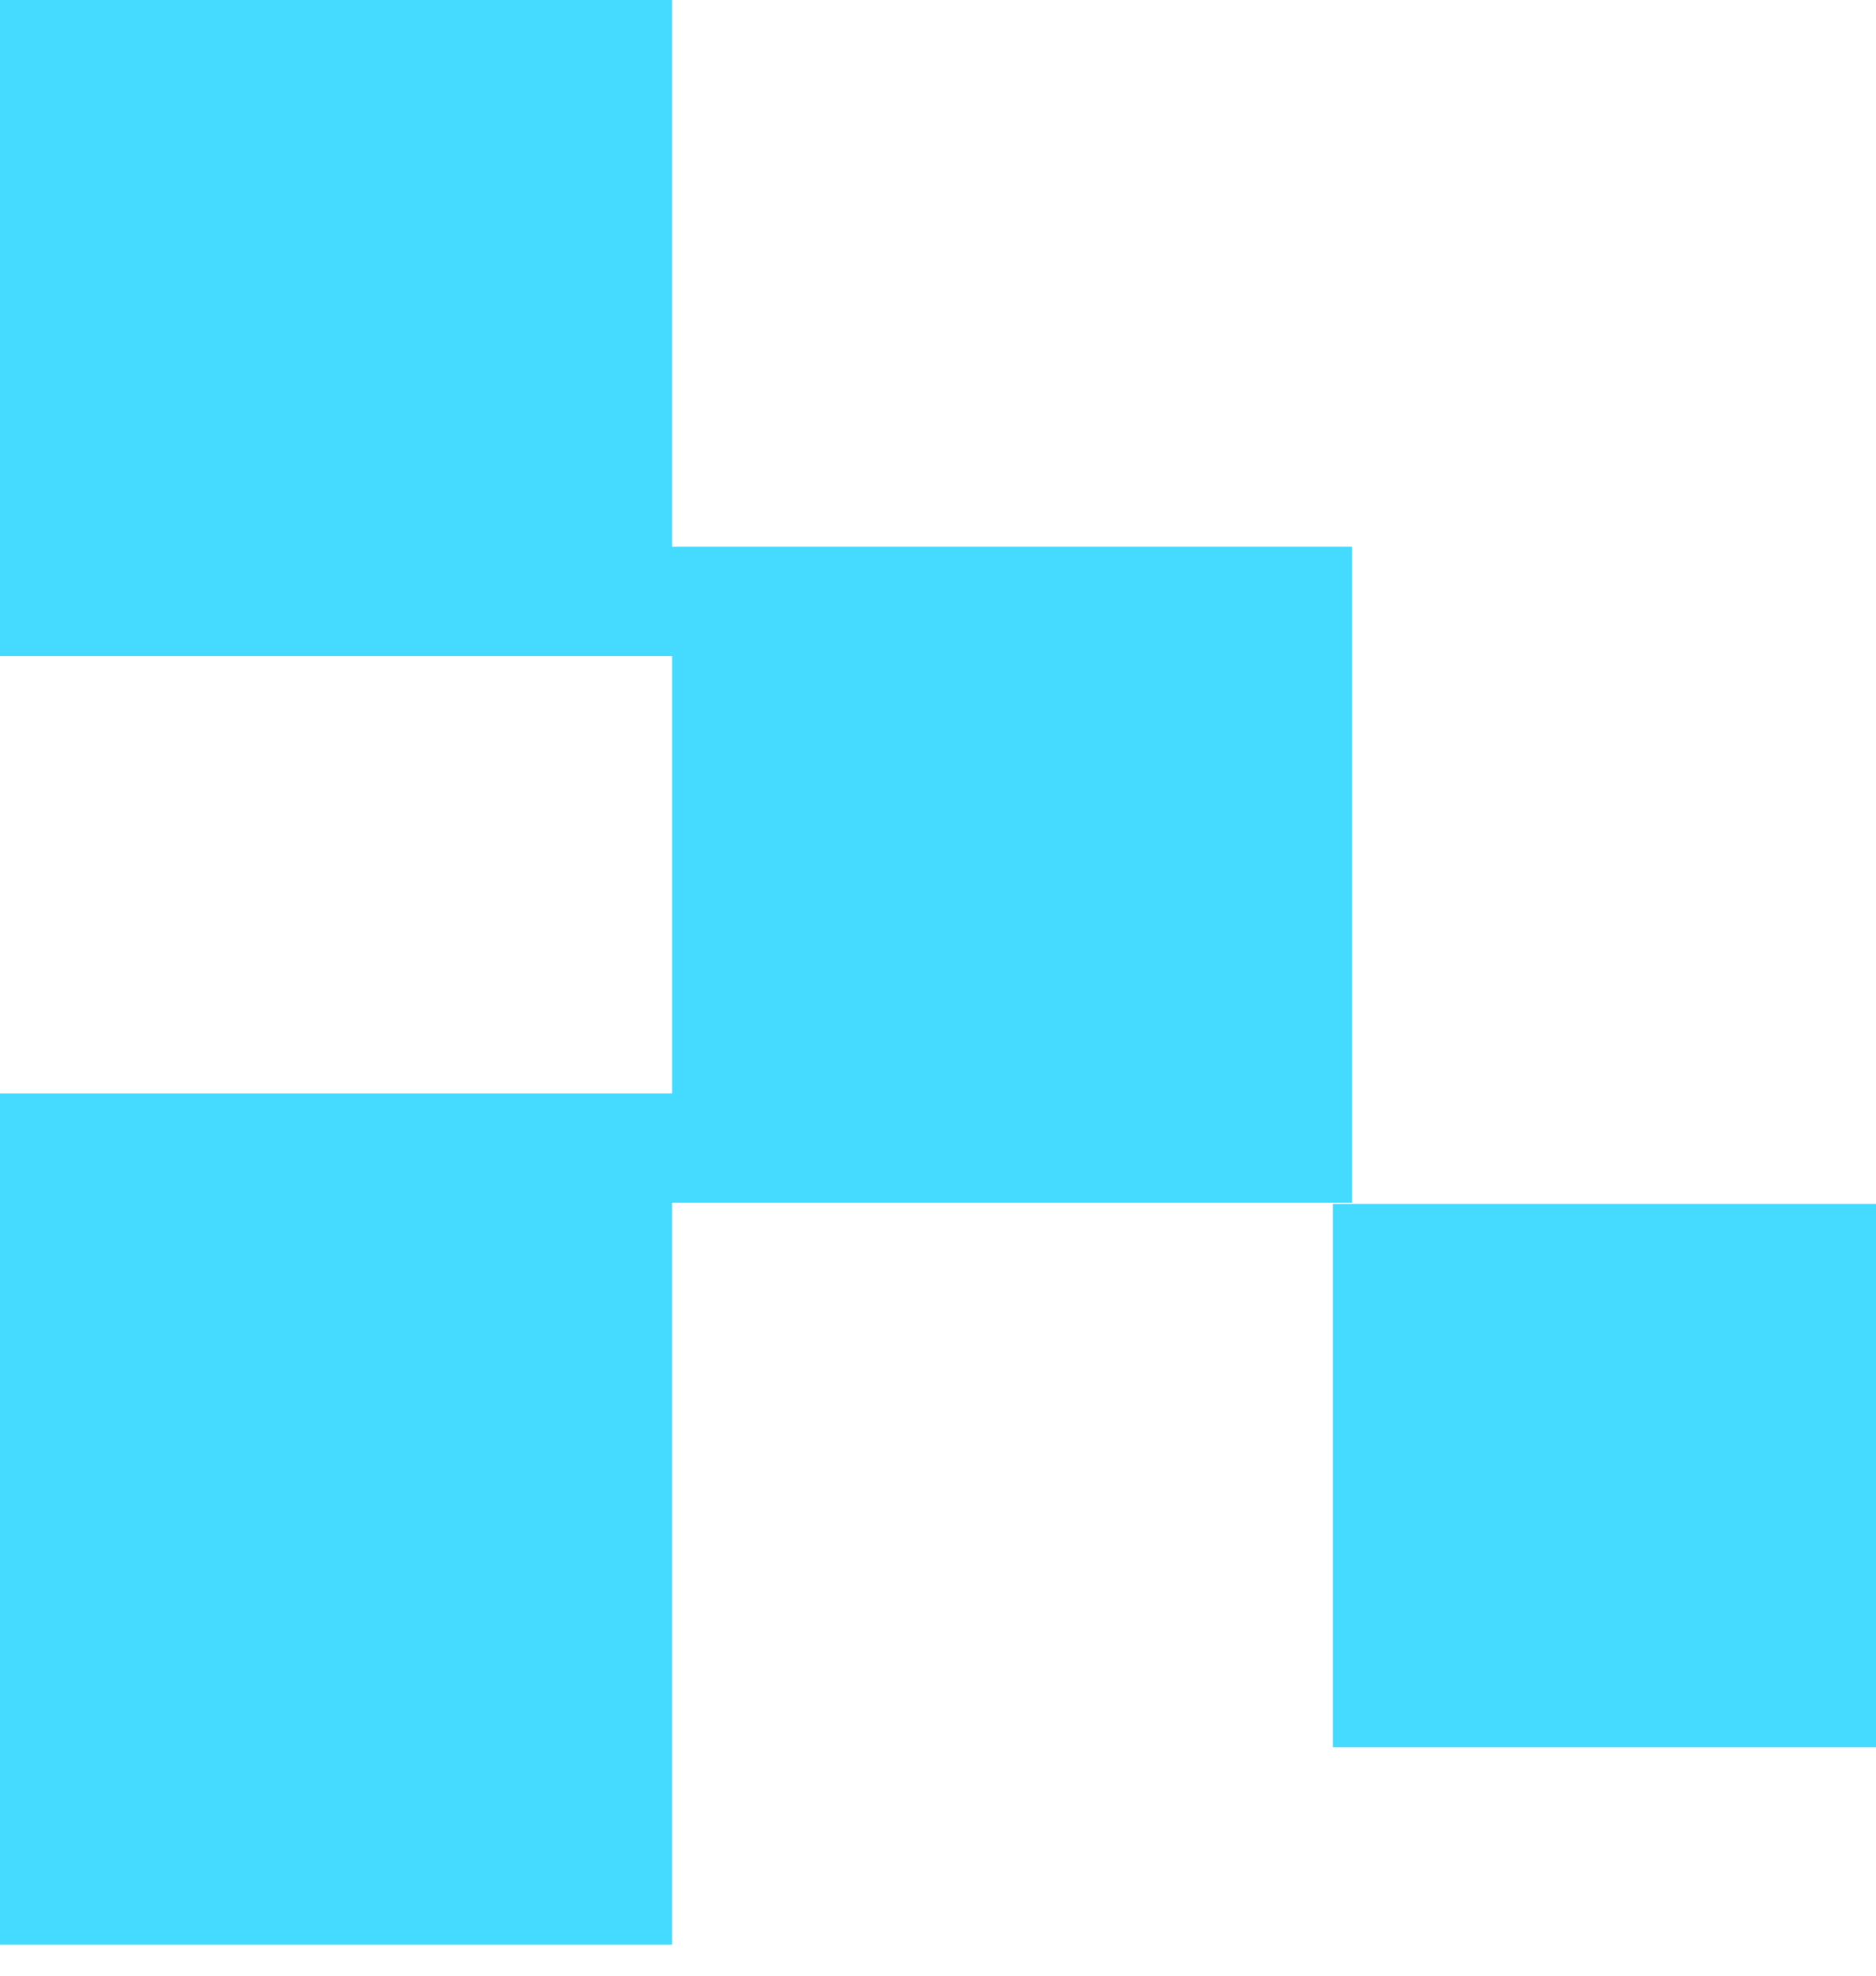 <?xml version="1.0" encoding="UTF-8"?> <svg xmlns="http://www.w3.org/2000/svg" width="38" height="40" viewBox="0 0 38 40" fill="none"> <path d="M13.613 -1.58538e-05L-1.7211e-06 -1.52588e-05L-1.14049e-06 13.283L13.613 13.283L13.613 22.138L-7.53413e-07 22.138L0 39.374L13.613 39.374L13.613 24.352L27.387 24.352L27.387 11.069L13.613 11.069L13.613 -1.58538e-05Z" fill="#45DAFF"></path> <rect x="27" y="35.374" width="11" height="11" transform="rotate(-90 27 35.374)" fill="#45DAFF"></rect> </svg> 